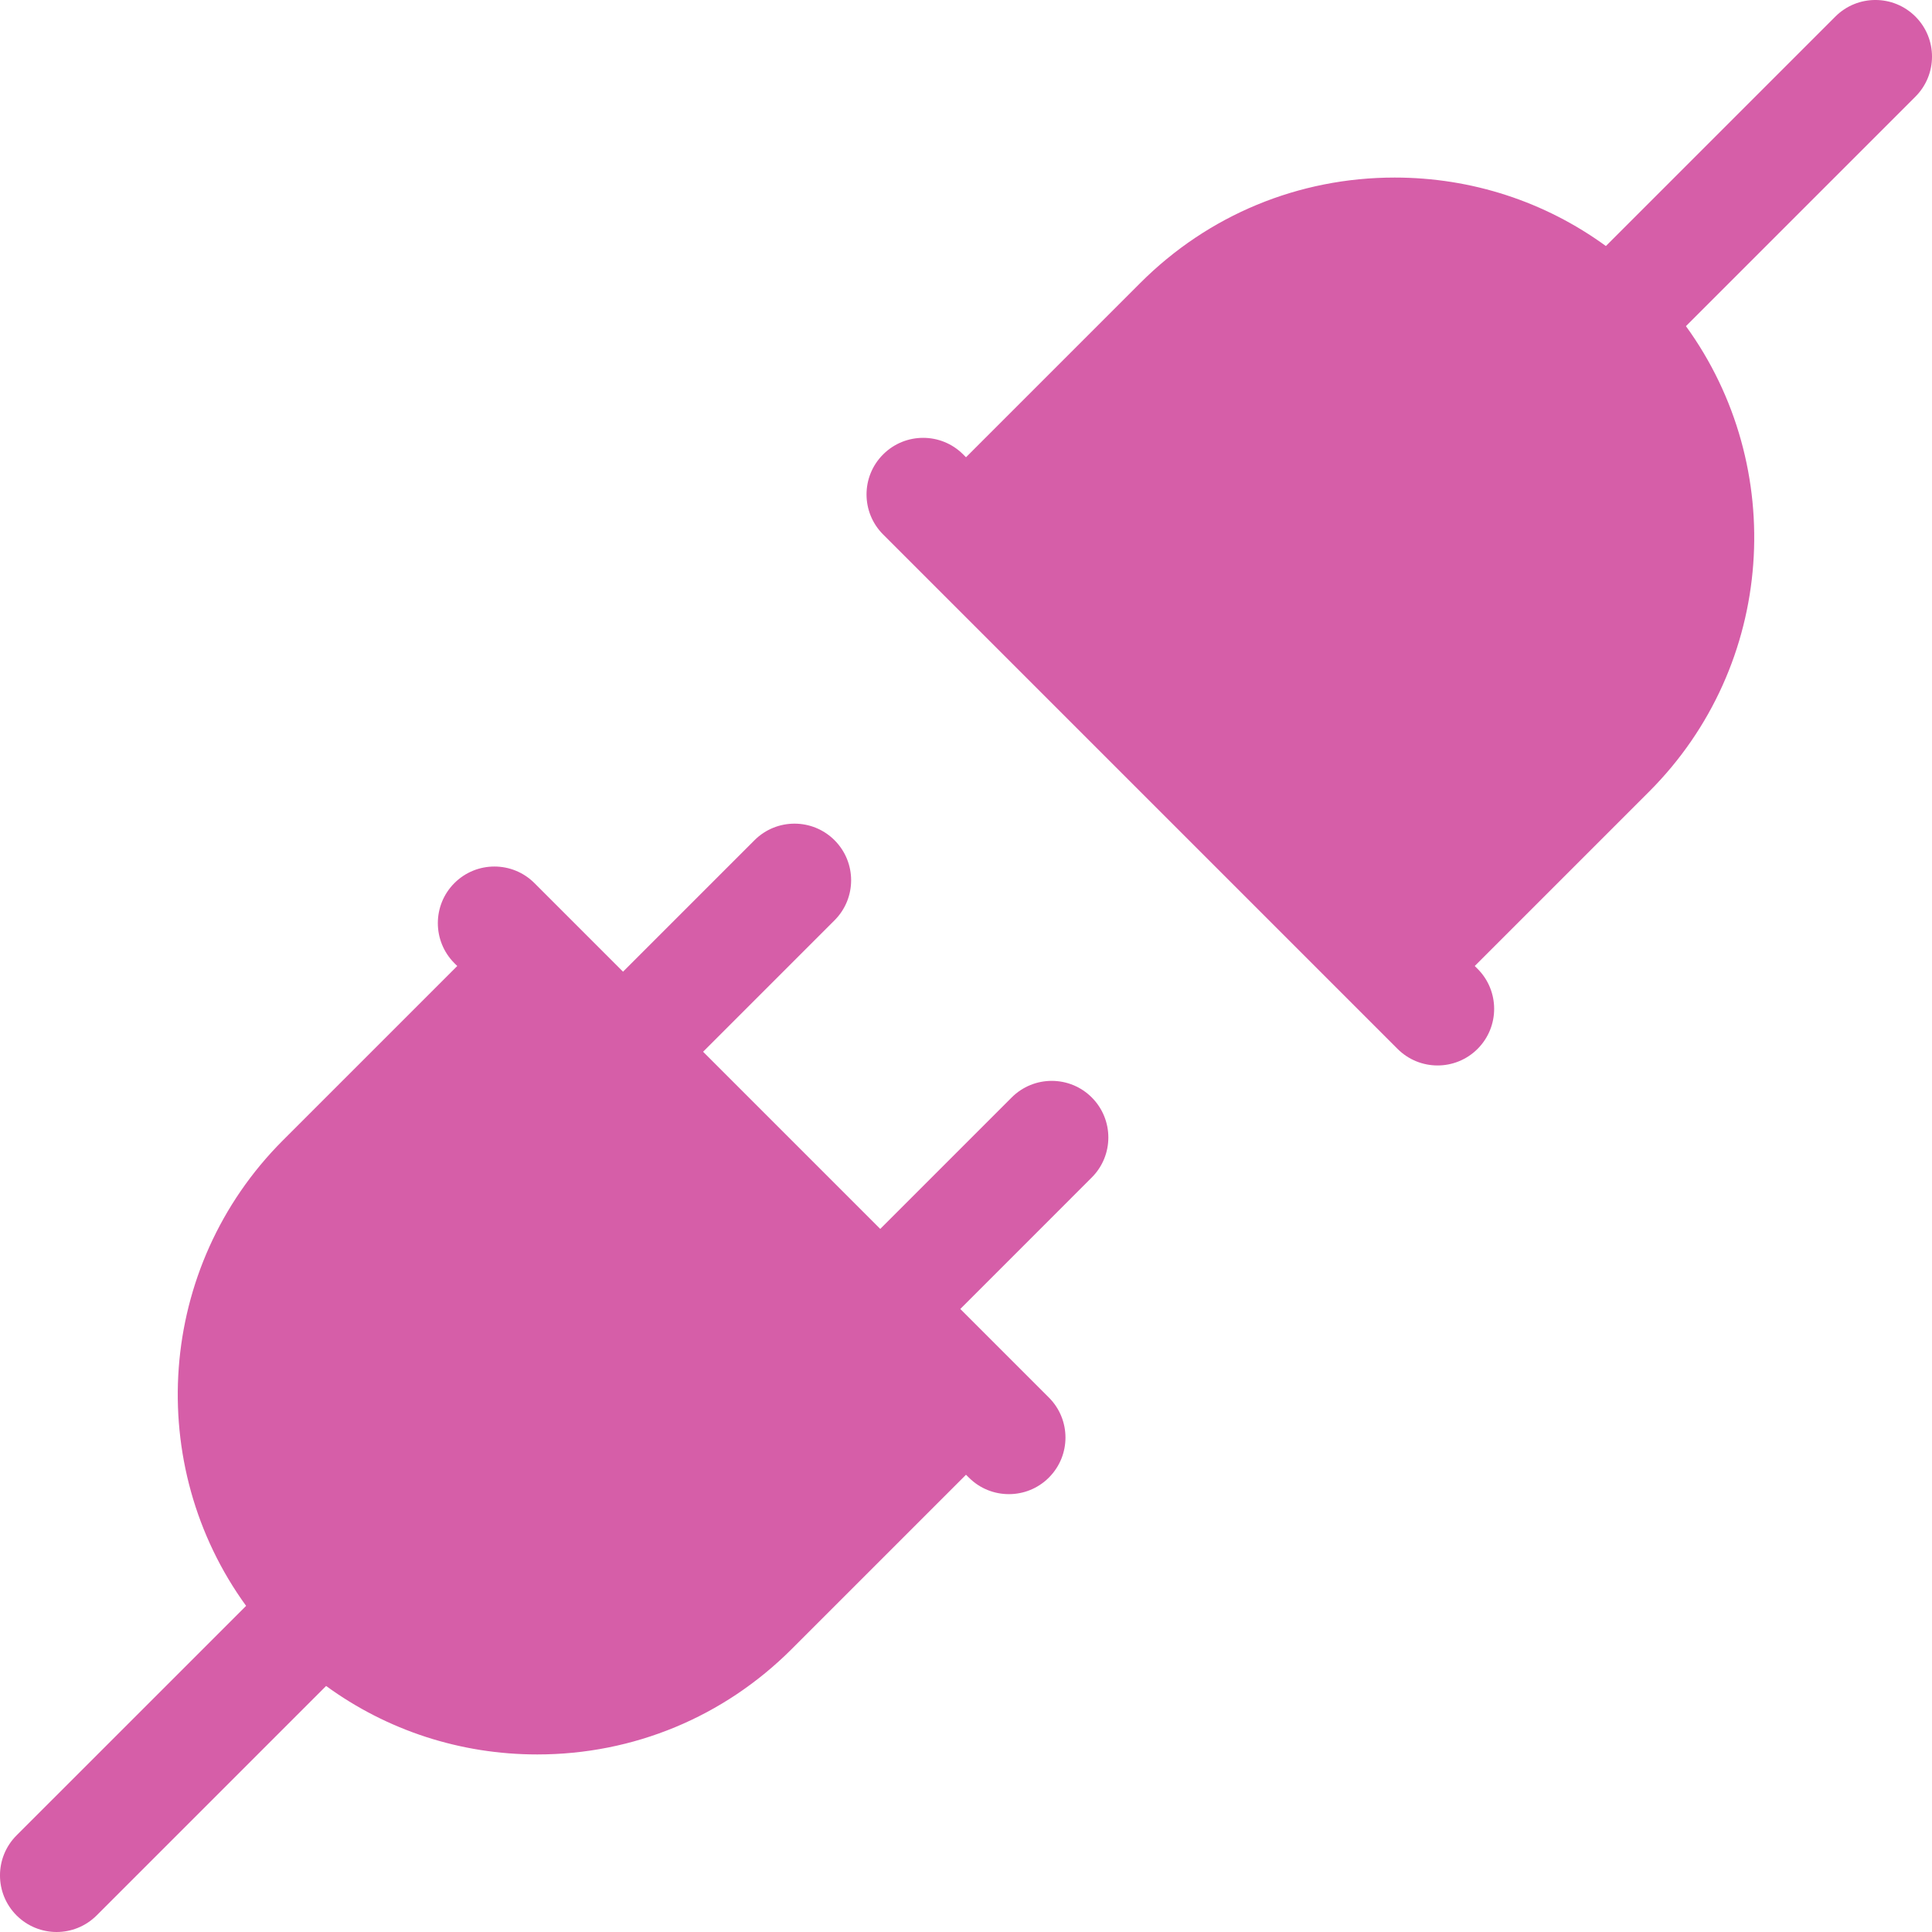 <svg width="52" height="52" viewBox="0 0 52 52" fill="none" xmlns="http://www.w3.org/2000/svg">
<path d="M29.385 29.538C28.79 28.943 27.825 28.943 27.23 29.538L23.692 33.076L18.924 28.308L22.462 24.77C23.057 24.175 23.057 23.21 22.462 22.615C21.867 22.02 20.902 22.02 20.307 22.615L16.769 26.153L15.539 24.923C15.538 24.922 14.385 23.769 14.385 23.769C13.79 23.174 12.825 23.174 12.23 23.769C11.636 24.364 11.636 25.328 12.23 25.924L12.307 26L7.615 30.692C4.206 34.101 3.877 39.439 6.624 43.222L0.446 49.399C-0.149 49.994 -0.149 50.959 0.446 51.554C0.744 51.851 1.134 52 1.523 52C1.913 52 2.303 51.851 2.601 51.554L8.777 45.378C10.419 46.574 12.391 47.221 14.462 47.221C14.462 47.221 14.462 47.221 14.462 47.221C17.048 47.221 19.479 46.213 21.308 44.385L26 39.693L26.077 39.769C26.374 40.067 26.764 40.215 27.154 40.215C27.544 40.215 27.934 40.067 28.231 39.769C28.826 39.174 28.826 38.21 28.231 37.615L25.847 35.231L29.385 31.692C29.98 31.098 29.98 30.133 29.385 29.538Z" fill="#D65EA8"/>
<path d="M51.554 0.446C50.959 -0.149 49.994 -0.149 49.399 0.446L43.223 6.622C41.581 5.426 39.609 4.779 37.538 4.779C34.952 4.779 32.52 5.787 30.692 7.615L26 12.307L25.923 12.23C25.329 11.636 24.364 11.636 23.769 12.231C23.174 12.825 23.174 13.79 23.769 14.385L37.615 28.231C37.913 28.528 38.302 28.677 38.692 28.677C39.082 28.677 39.472 28.528 39.769 28.231C40.364 27.636 40.364 26.671 39.769 26.076L39.693 26L44.385 21.308C47.793 17.9 48.123 12.562 45.377 8.778L51.554 2.601C52.149 2.006 52.149 1.041 51.554 0.446Z" fill="#D65EA8"/>
</svg>
